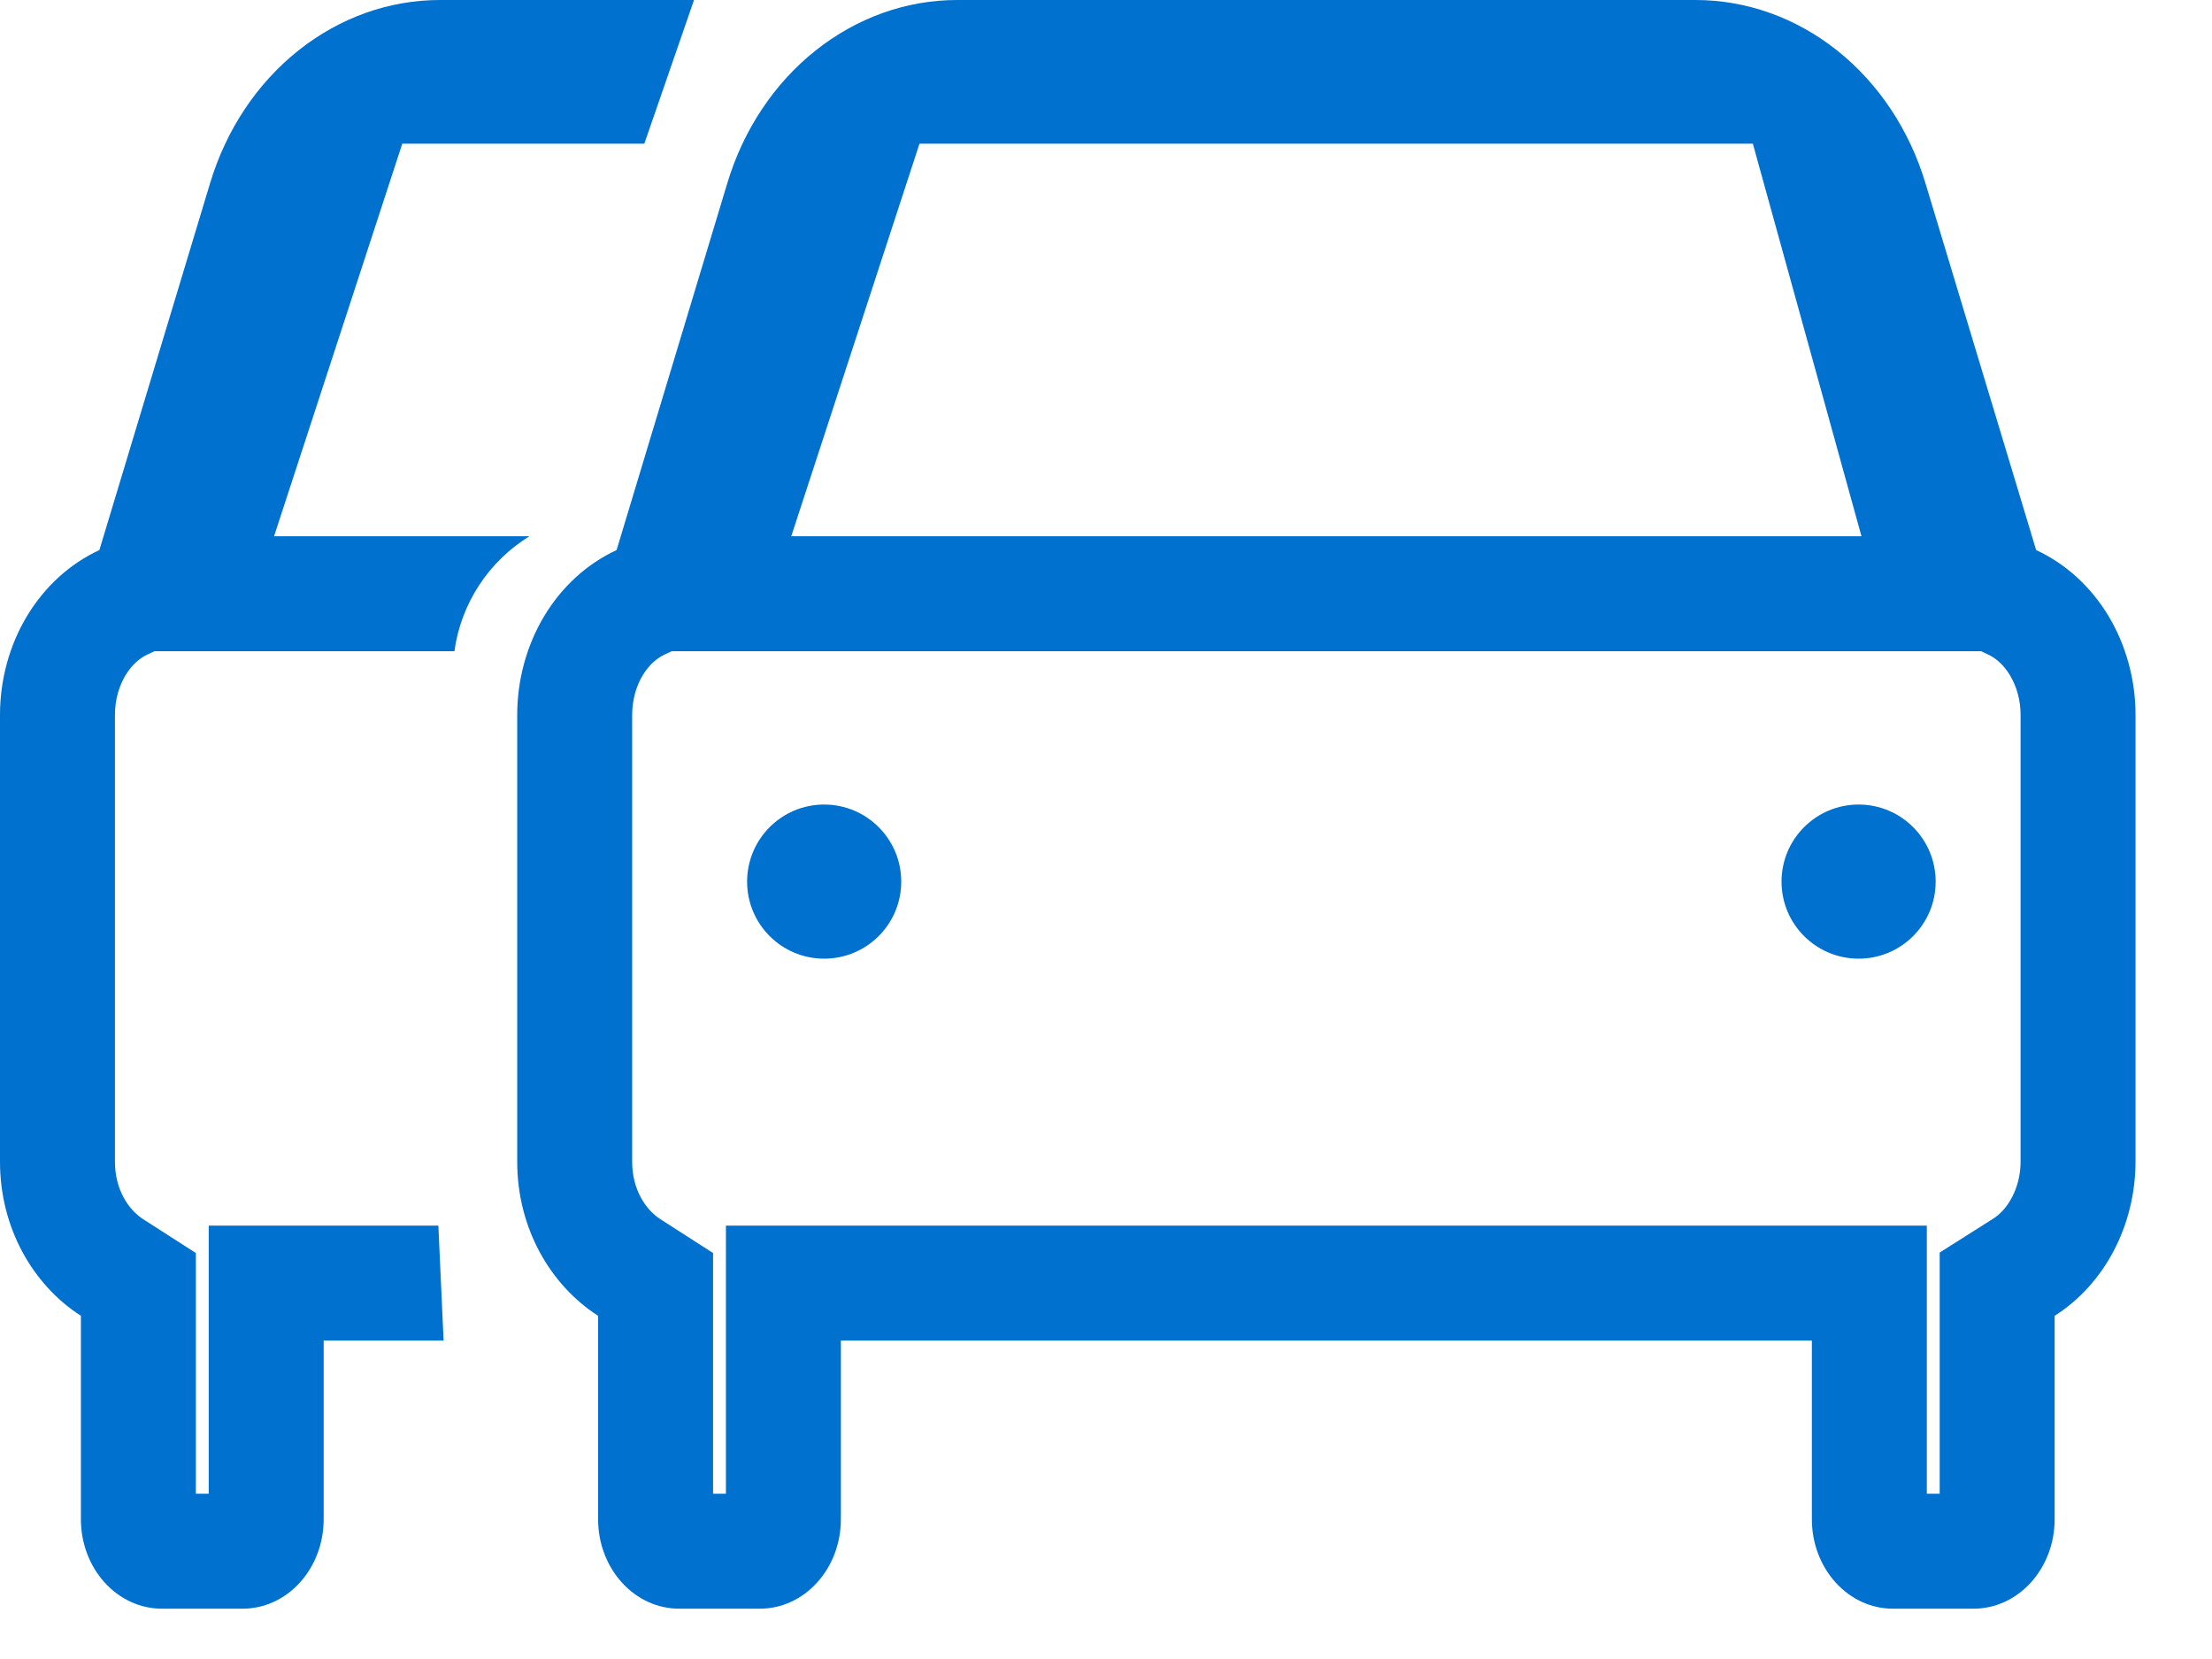 <svg width="28" height="21" viewBox="0 0 28 21" fill="none" xmlns="http://www.w3.org/2000/svg">
<path fill-rule="evenodd" clip-rule="evenodd" d="M25.075 8.243H8.504L8.415 8.284C8.322 8.327 8.219 8.41 8.136 8.547C8.053 8.685 8.002 8.861 8.002 9.05V14.706C8.002 15.059 8.175 15.314 8.358 15.432L9.026 15.861V18.908H9.189V15.514H24.39V18.908H24.553V15.855L25.229 15.427C25.314 15.373 25.401 15.285 25.468 15.156C25.536 15.027 25.577 14.871 25.577 14.705V9.05C25.577 8.861 25.526 8.685 25.442 8.547C25.36 8.41 25.257 8.327 25.164 8.284L25.075 8.243ZM27.032 14.706C27.031 15.102 26.936 15.491 26.756 15.833C26.577 16.175 26.318 16.459 26.008 16.656V19.232C26.008 19.532 25.9 19.819 25.708 20.031C25.515 20.244 25.255 20.363 24.983 20.363H23.959C23.688 20.363 23.427 20.244 23.235 20.031C23.043 19.819 22.935 19.532 22.935 19.232V16.969H10.644V19.232C10.644 19.532 10.536 19.819 10.344 20.031C10.152 20.244 9.892 20.363 9.62 20.363H8.596C8.324 20.363 8.063 20.244 7.871 20.031C7.679 19.819 7.571 19.532 7.571 19.232V16.656C6.961 16.263 6.547 15.541 6.547 14.706V9.05C6.547 8.604 6.667 8.168 6.89 7.796C7.114 7.425 7.432 7.135 7.805 6.963L9.206 2.32C9.409 1.644 9.8 1.056 10.323 0.64C10.847 0.223 11.475 -0.001 12.12 1.33239e-06H21.459C22.104 -0.001 22.733 0.223 23.256 0.64C23.779 1.056 24.17 1.644 24.373 2.32L25.774 6.963C26.147 7.135 26.465 7.425 26.689 7.796C26.912 8.168 27.032 8.604 27.032 9.05V14.706ZM22.188 1.819L23.563 6.788H10.016L11.639 1.819" fill="#0071CE"/>
<path d="M24.502 11.16C24.502 11.699 24.066 12.135 23.527 12.135C22.988 12.135 22.551 11.699 22.551 11.16C22.551 10.621 22.988 10.184 23.527 10.184C24.066 10.184 24.502 10.621 24.502 11.16Z" fill="#0071CE"/>
<path d="M11.408 11.16C11.408 11.699 10.971 12.135 10.432 12.135C9.894 12.135 9.457 11.699 9.457 11.16C9.457 10.621 9.894 10.184 10.432 10.184C10.971 10.184 11.408 10.621 11.408 11.16Z" fill="#0071CE"/>
<path fill-rule="evenodd" clip-rule="evenodd" d="M8.785 1.33239e-06H5.573C4.928 -0.001 4.299 0.223 3.776 0.64C3.253 1.056 2.862 1.644 2.659 2.32L1.258 6.963C0.885 7.135 0.567 7.425 0.343 7.796C0.119 8.168 0 8.604 0 9.05V14.706C0 15.541 0.414 16.263 1.024 16.656V19.232C1.024 19.532 1.132 19.819 1.324 20.031C1.516 20.244 1.777 20.363 2.048 20.363H3.073C3.344 20.363 3.605 20.244 3.797 20.031C3.989 19.819 4.097 19.532 4.097 19.232V16.969H5.615L5.549 15.514H2.642V18.908H2.479V15.861L1.811 15.432C1.628 15.314 1.455 15.059 1.455 14.706V9.05C1.455 8.861 1.506 8.685 1.589 8.547C1.672 8.41 1.775 8.327 1.868 8.284L1.957 8.243H5.752C5.836 7.633 6.191 7.102 6.702 6.788H3.469L5.092 1.819H8.156L8.785 1.33239e-06Z" fill="#0071CE"/>
</svg>

